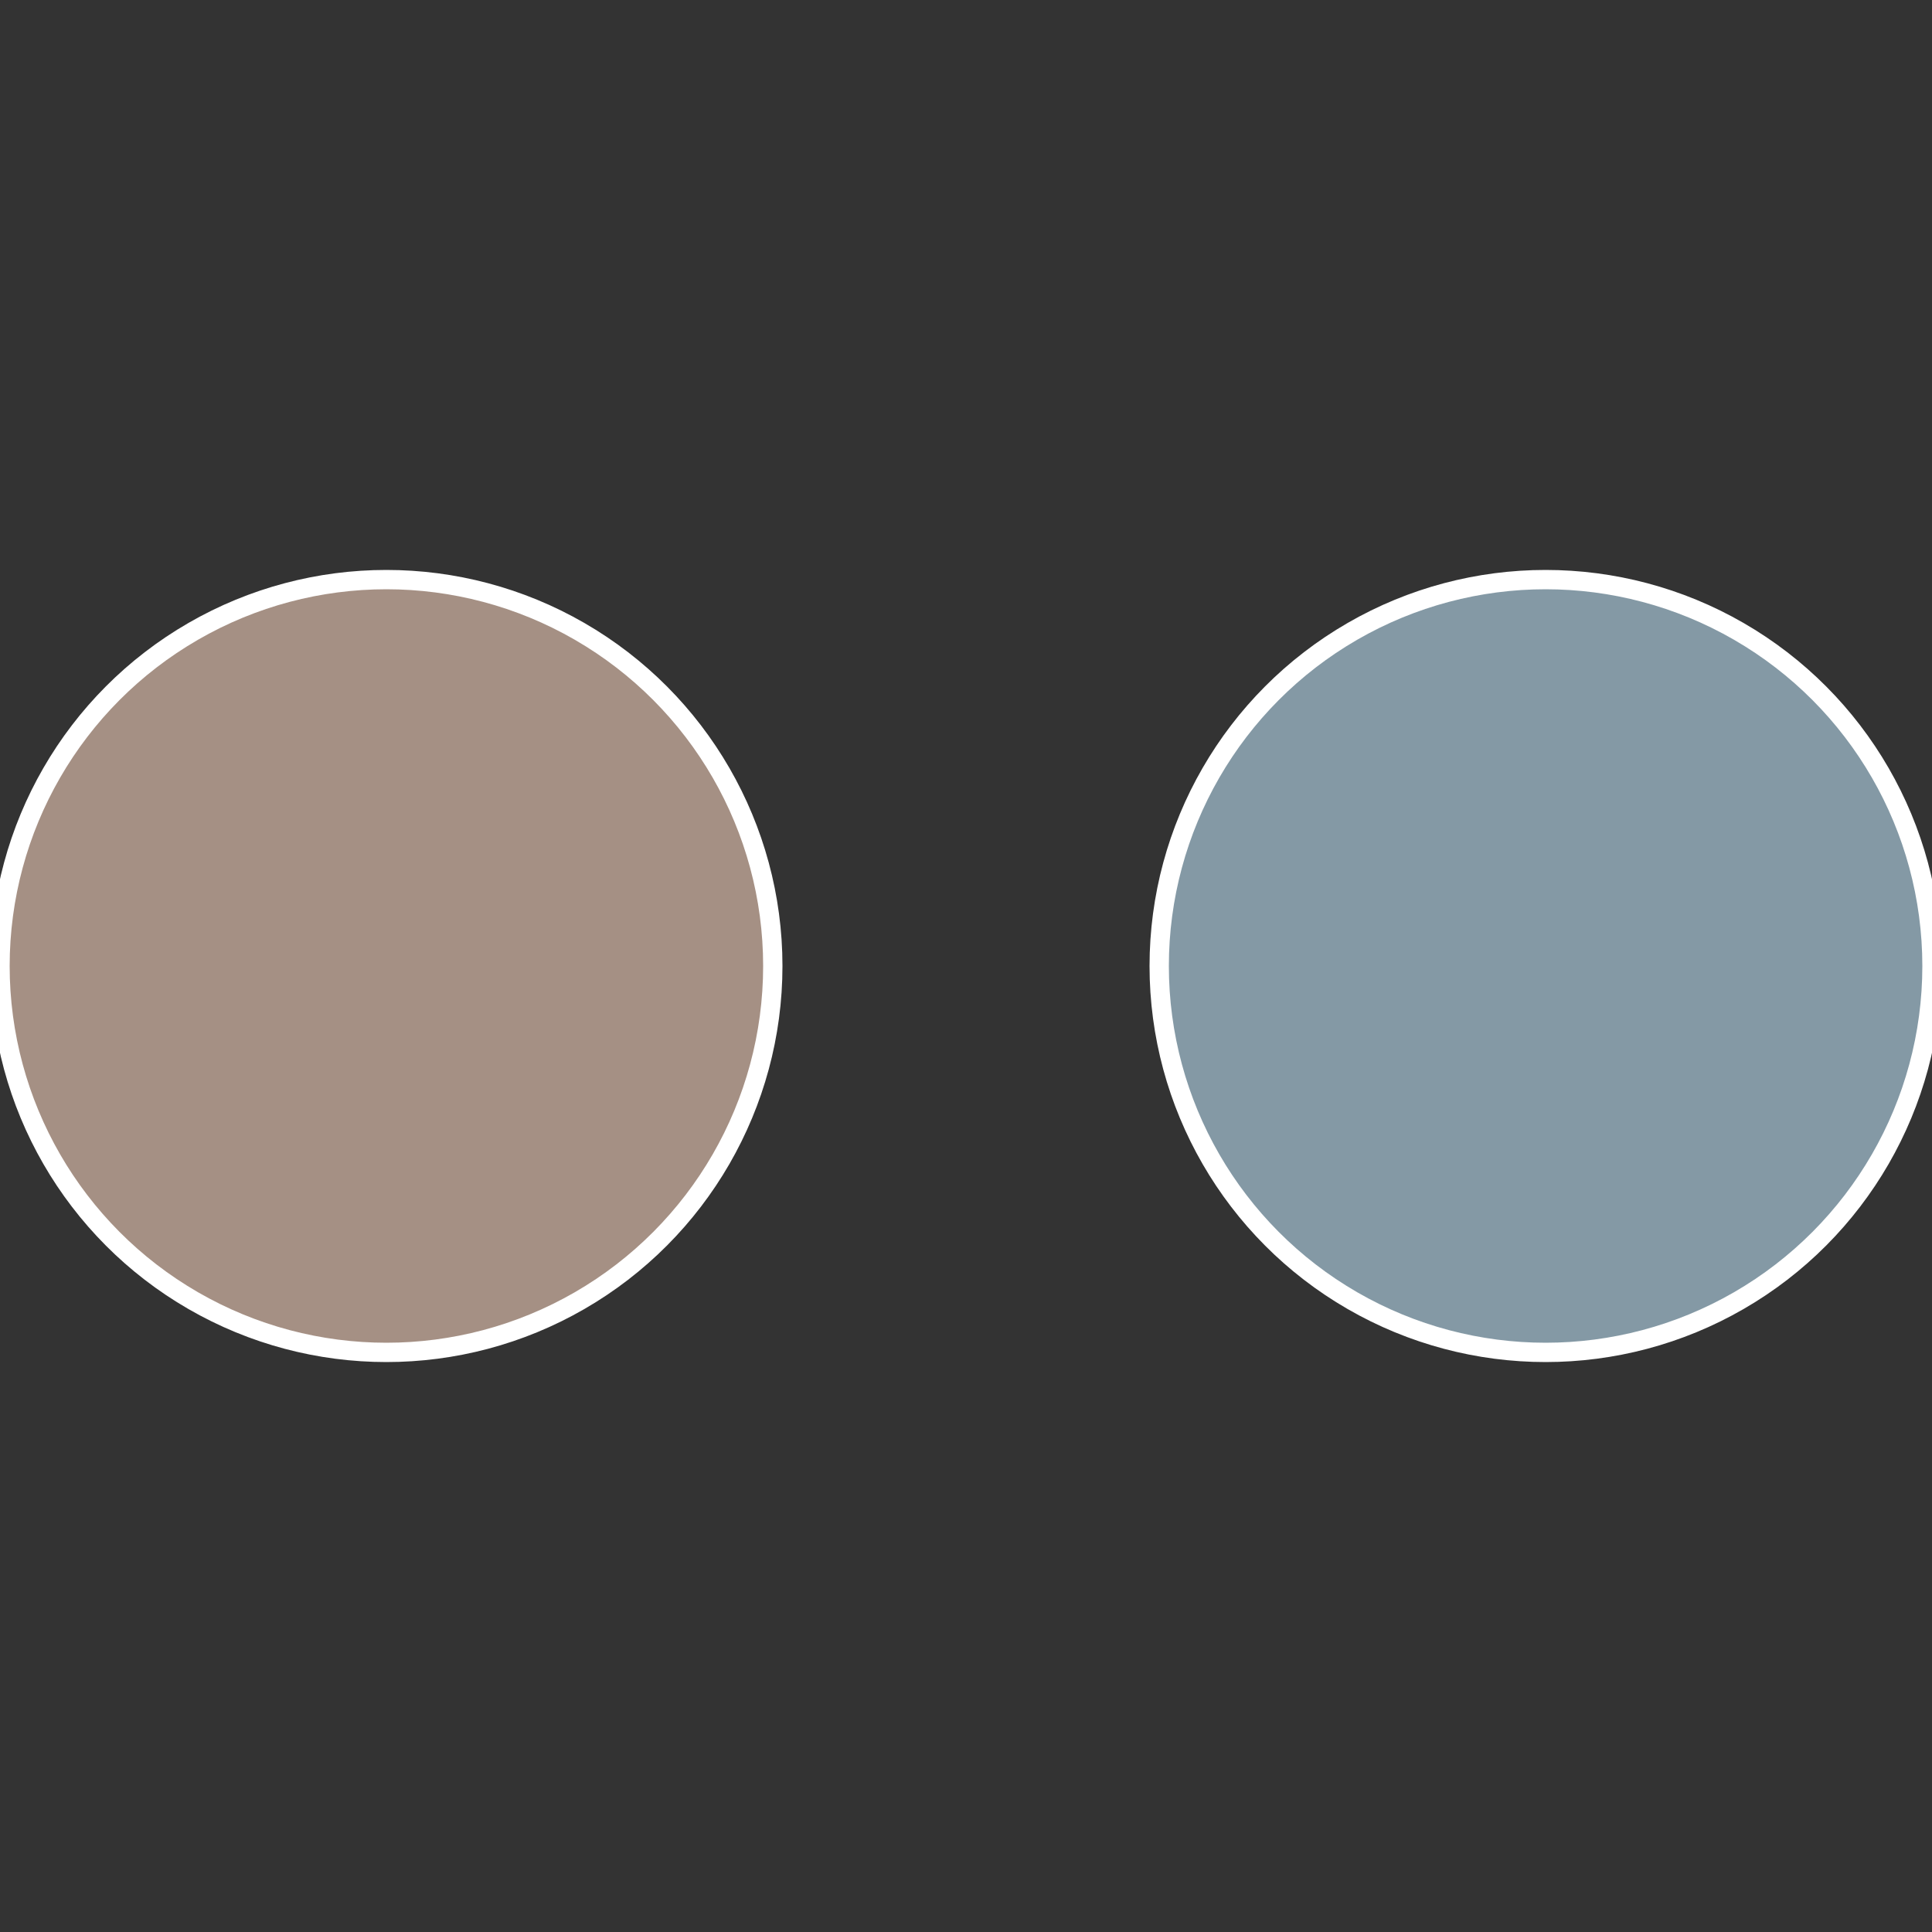 <?xml version="1.0" standalone="no"?>
<svg width="500" height="500" viewBox="-1 -1 2 2" xmlns="http://www.w3.org/2000/svg">
 
                <rect x="-1" y="-1" width="2" height="2" fill="#333333" stroke="none"/>
 
                <circle cx="0.6" cy="0" r="0.4" fill="#8499a5" stroke="#fff" stroke-width="1%" />
             
                <circle cx="-0.6" cy="7.3478807948841E-17" r="0.4" fill="#a59084" stroke="#fff" stroke-width="1%" />
            </svg>

